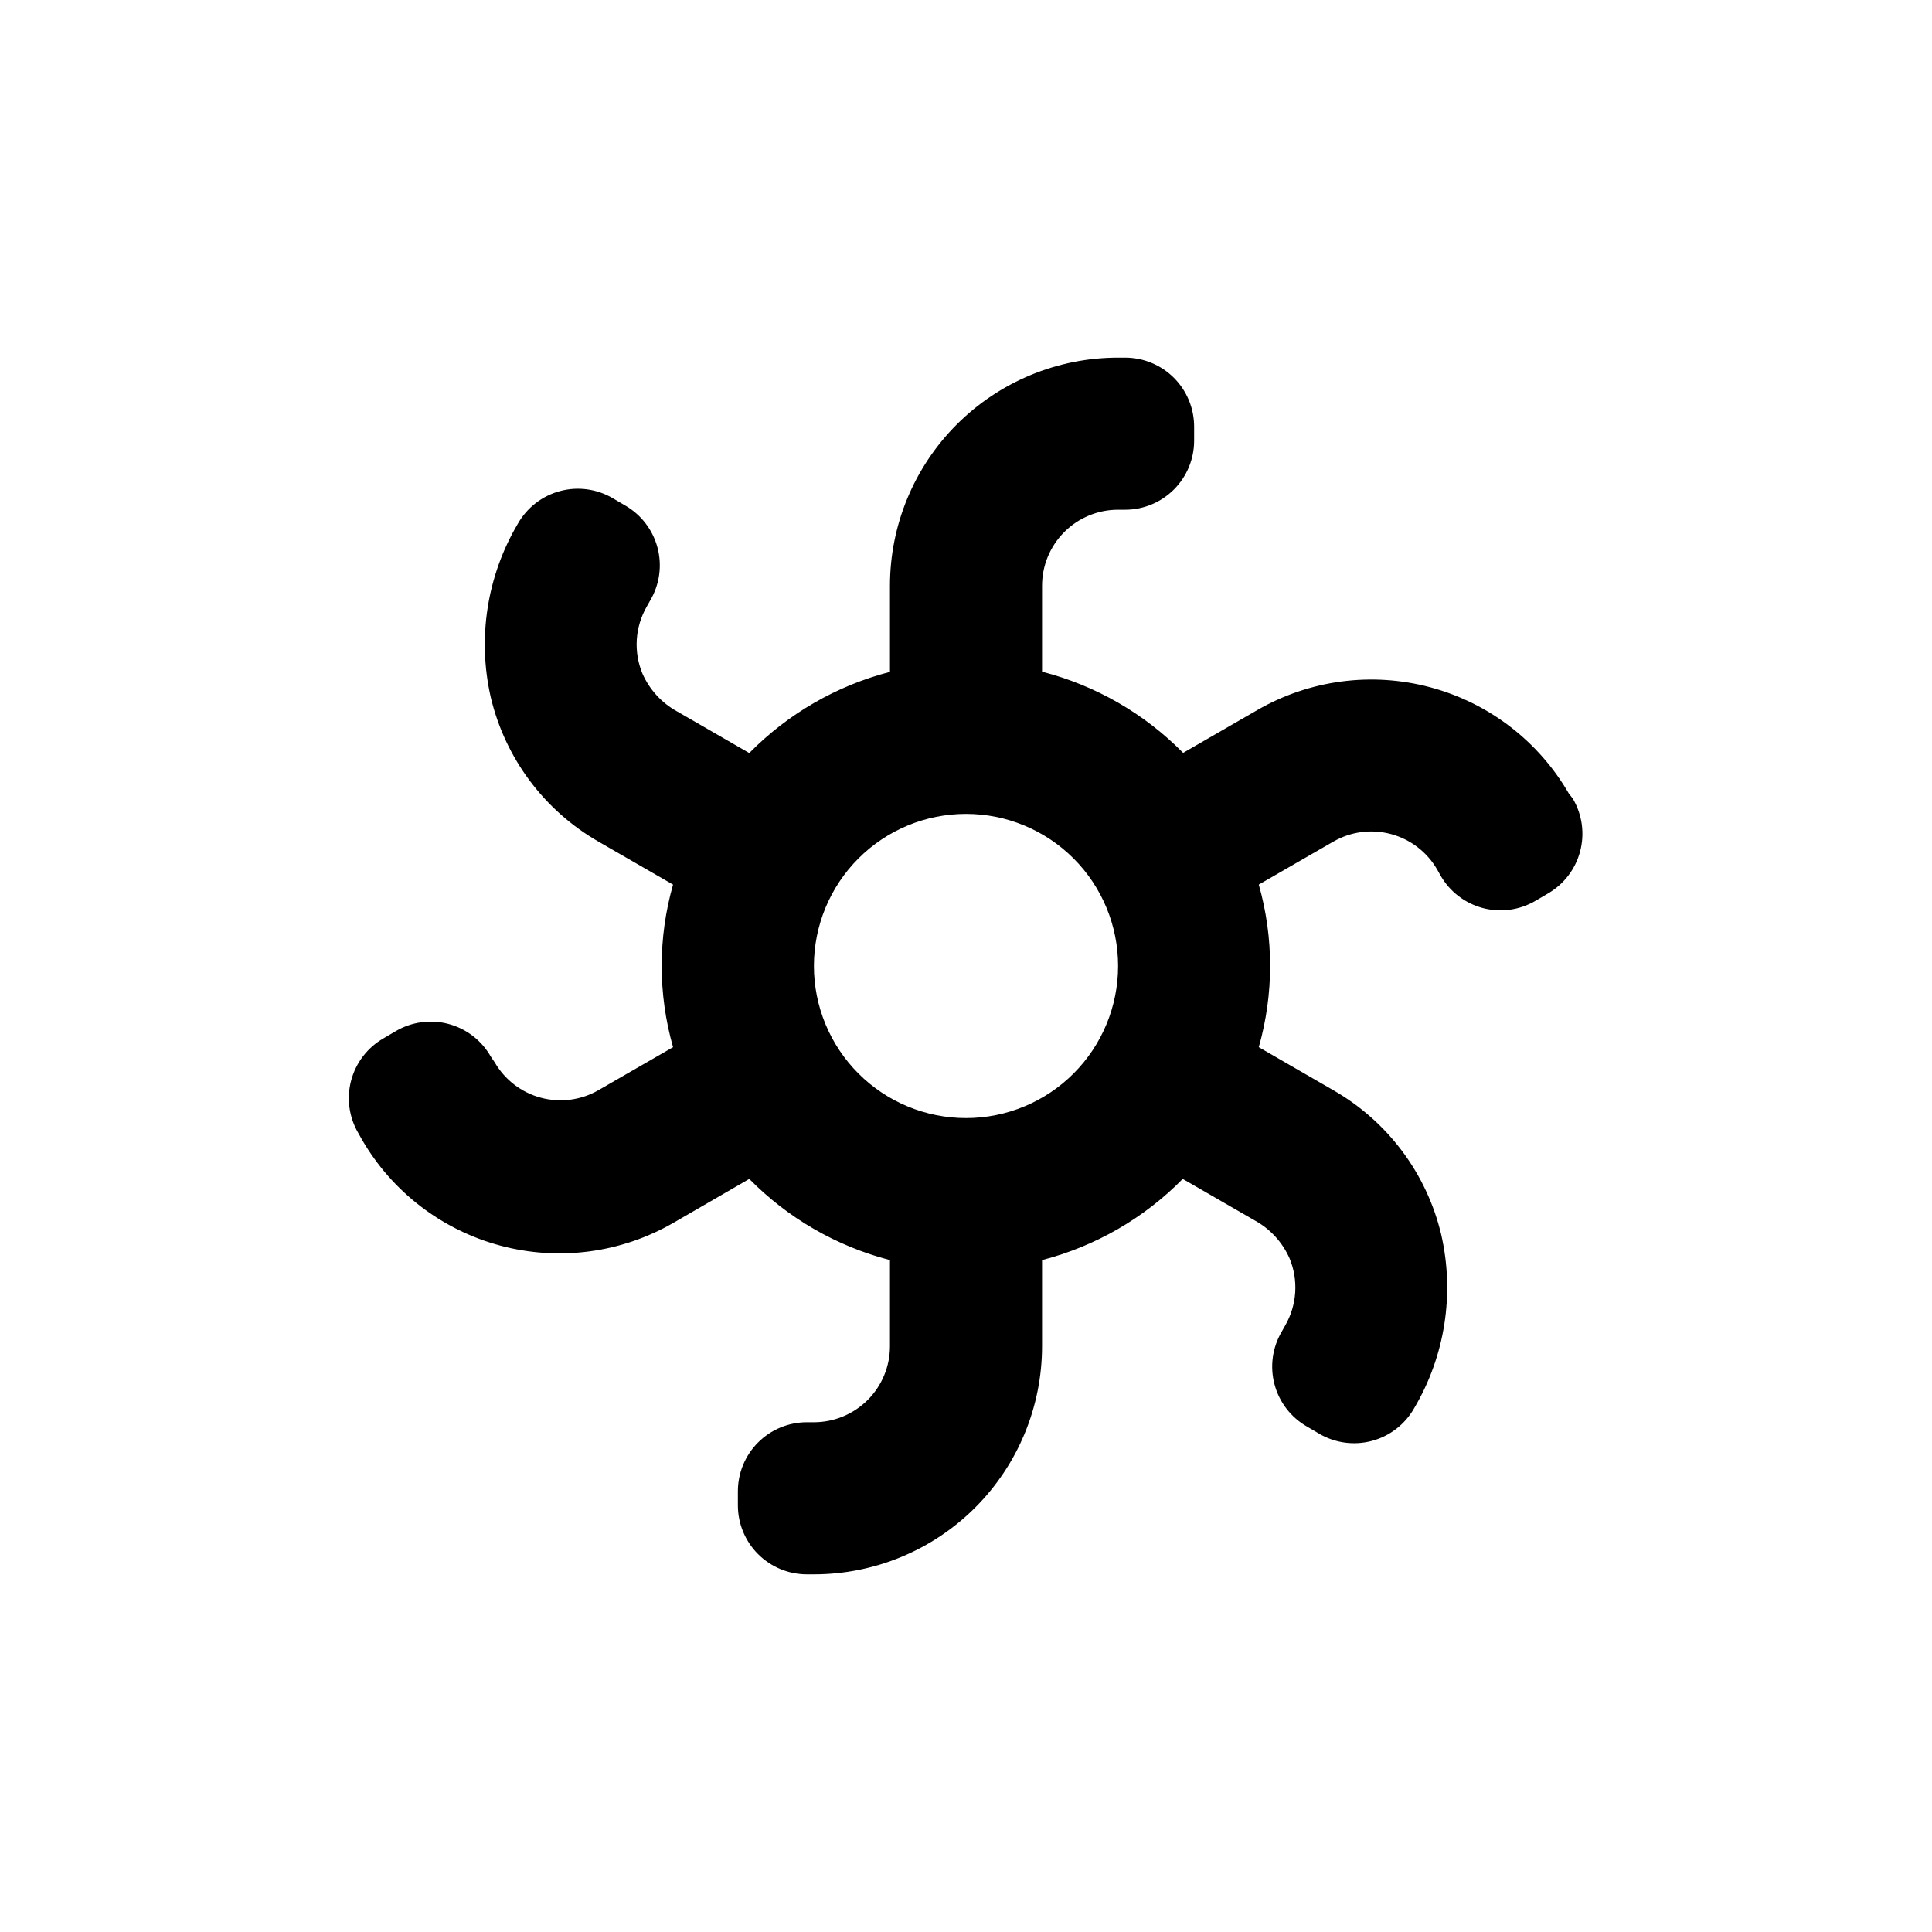 <?xml version="1.0" encoding="UTF-8"?>
<!-- Uploaded to: SVG Repo, www.svgrepo.com, Generator: SVG Repo Mixer Tools -->
<svg fill="#000000" width="800px" height="800px" version="1.1" viewBox="144 144 512 512" xmlns="http://www.w3.org/2000/svg">
 <path d="m559.76 354.3c-8.02-13.883-21.223-24.012-36.707-28.156-15.488-4.148-31.984-1.977-45.867 6.039l-19.648 11.336v-0.004c-10.277-10.43-23.199-17.867-37.383-21.512v-22.77c0-5.348 2.121-10.473 5.902-14.25 3.777-3.781 8.902-5.902 14.25-5.902h1.863c4.852 0 9.5-1.93 12.93-5.359 3.43-3.43 5.359-8.082 5.359-12.93v-3.68c0.012-4.859-1.91-9.523-5.34-12.965-3.43-3.438-8.09-5.371-12.949-5.371h-1.863c-16.035 0-31.414 6.367-42.75 17.707-11.34 11.336-17.707 26.715-17.707 42.75v22.824-0.004c-14.148 3.66-27.035 11.094-37.285 21.512l-19.043-10.984v0.004c-4.117-2.246-7.375-5.789-9.27-10.078-2.398-5.785-1.969-12.359 1.16-17.785l0.906-1.613v0.004c2.492-4.223 3.184-9.266 1.926-14-1.262-4.734-4.367-8.766-8.629-11.191l-3.176-1.863h0.004c-4.219-2.492-9.262-3.188-14-1.926-4.734 1.258-8.766 4.367-11.191 8.625-8.199 13.848-10.777 30.309-7.203 46 3.824 16.16 14.164 30.02 28.566 38.289l19.75 11.387v-0.004c-4.016 14.078-4.016 29 0 43.078l-19.75 11.387c-4.625 2.668-10.121 3.391-15.277 2.012s-9.555-4.75-12.23-9.367l-1.059-1.562c-2.426-4.258-6.457-7.367-11.191-8.625-4.738-1.262-9.781-0.566-14 1.922l-3.176 1.863 0.004 0.004c-4.262 2.422-7.367 6.457-8.629 11.191-1.258 4.734-0.566 9.777 1.926 13.996l0.906 1.613c8.02 13.883 21.223 24.008 36.707 28.156 15.488 4.148 31.984 1.977 45.867-6.039l20.102-11.637c10.25 10.418 23.137 17.852 37.285 21.512v22.824c0 5.344-2.125 10.469-5.902 14.25-3.781 3.777-8.906 5.902-14.25 5.902h-1.867c-4.848 0-9.5 1.926-12.93 5.356-3.43 3.43-5.356 8.082-5.356 12.93v3.68c-0.016 4.859 1.906 9.523 5.336 12.965 3.434 3.441 8.09 5.375 12.949 5.375h1.867c16.031 0 31.41-6.371 42.75-17.707 11.336-11.34 17.707-26.719 17.707-42.75v-22.824c14.145-3.66 27.031-11.094 37.281-21.512l19.043 10.984c4.117 2.242 7.375 5.785 9.27 10.074 2.398 5.785 1.973 12.359-1.156 17.785l-0.906 1.613h-0.004c-2.488 4.219-3.184 9.262-1.922 13.996 1.258 4.734 4.367 8.77 8.625 11.191l3.176 1.863-0.004 0.004c4.223 2.488 9.266 3.184 14 1.922 4.734-1.258 8.766-4.367 11.191-8.625 8.199-13.844 10.777-30.309 7.203-45.996-3.82-16.164-14.16-30.023-28.562-38.289l-19.801-11.438c4.004-14.078 4.004-28.996 0-43.078l19.75-11.387v0.004c4.621-2.668 10.117-3.394 15.273-2.012 5.156 1.379 9.559 4.746 12.234 9.367l0.906 1.613v-0.004c2.422 4.262 6.457 7.367 11.191 8.629 4.734 1.258 9.777 0.566 14-1.926l3.176-1.863h-0.004c4.258-2.426 7.367-6.457 8.625-11.195 1.262-4.734 0.566-9.777-1.922-13.996zm-159.76 86c-10.691 0-20.941-4.246-28.5-11.805s-11.805-17.812-11.805-28.5c0-10.691 4.246-20.941 11.805-28.5s17.809-11.805 28.5-11.805c10.688 0 20.941 4.246 28.5 11.805s11.805 17.809 11.805 28.5c0 10.688-4.246 20.941-11.805 28.5s-17.812 11.805-28.5 11.805z"/>
</svg>
